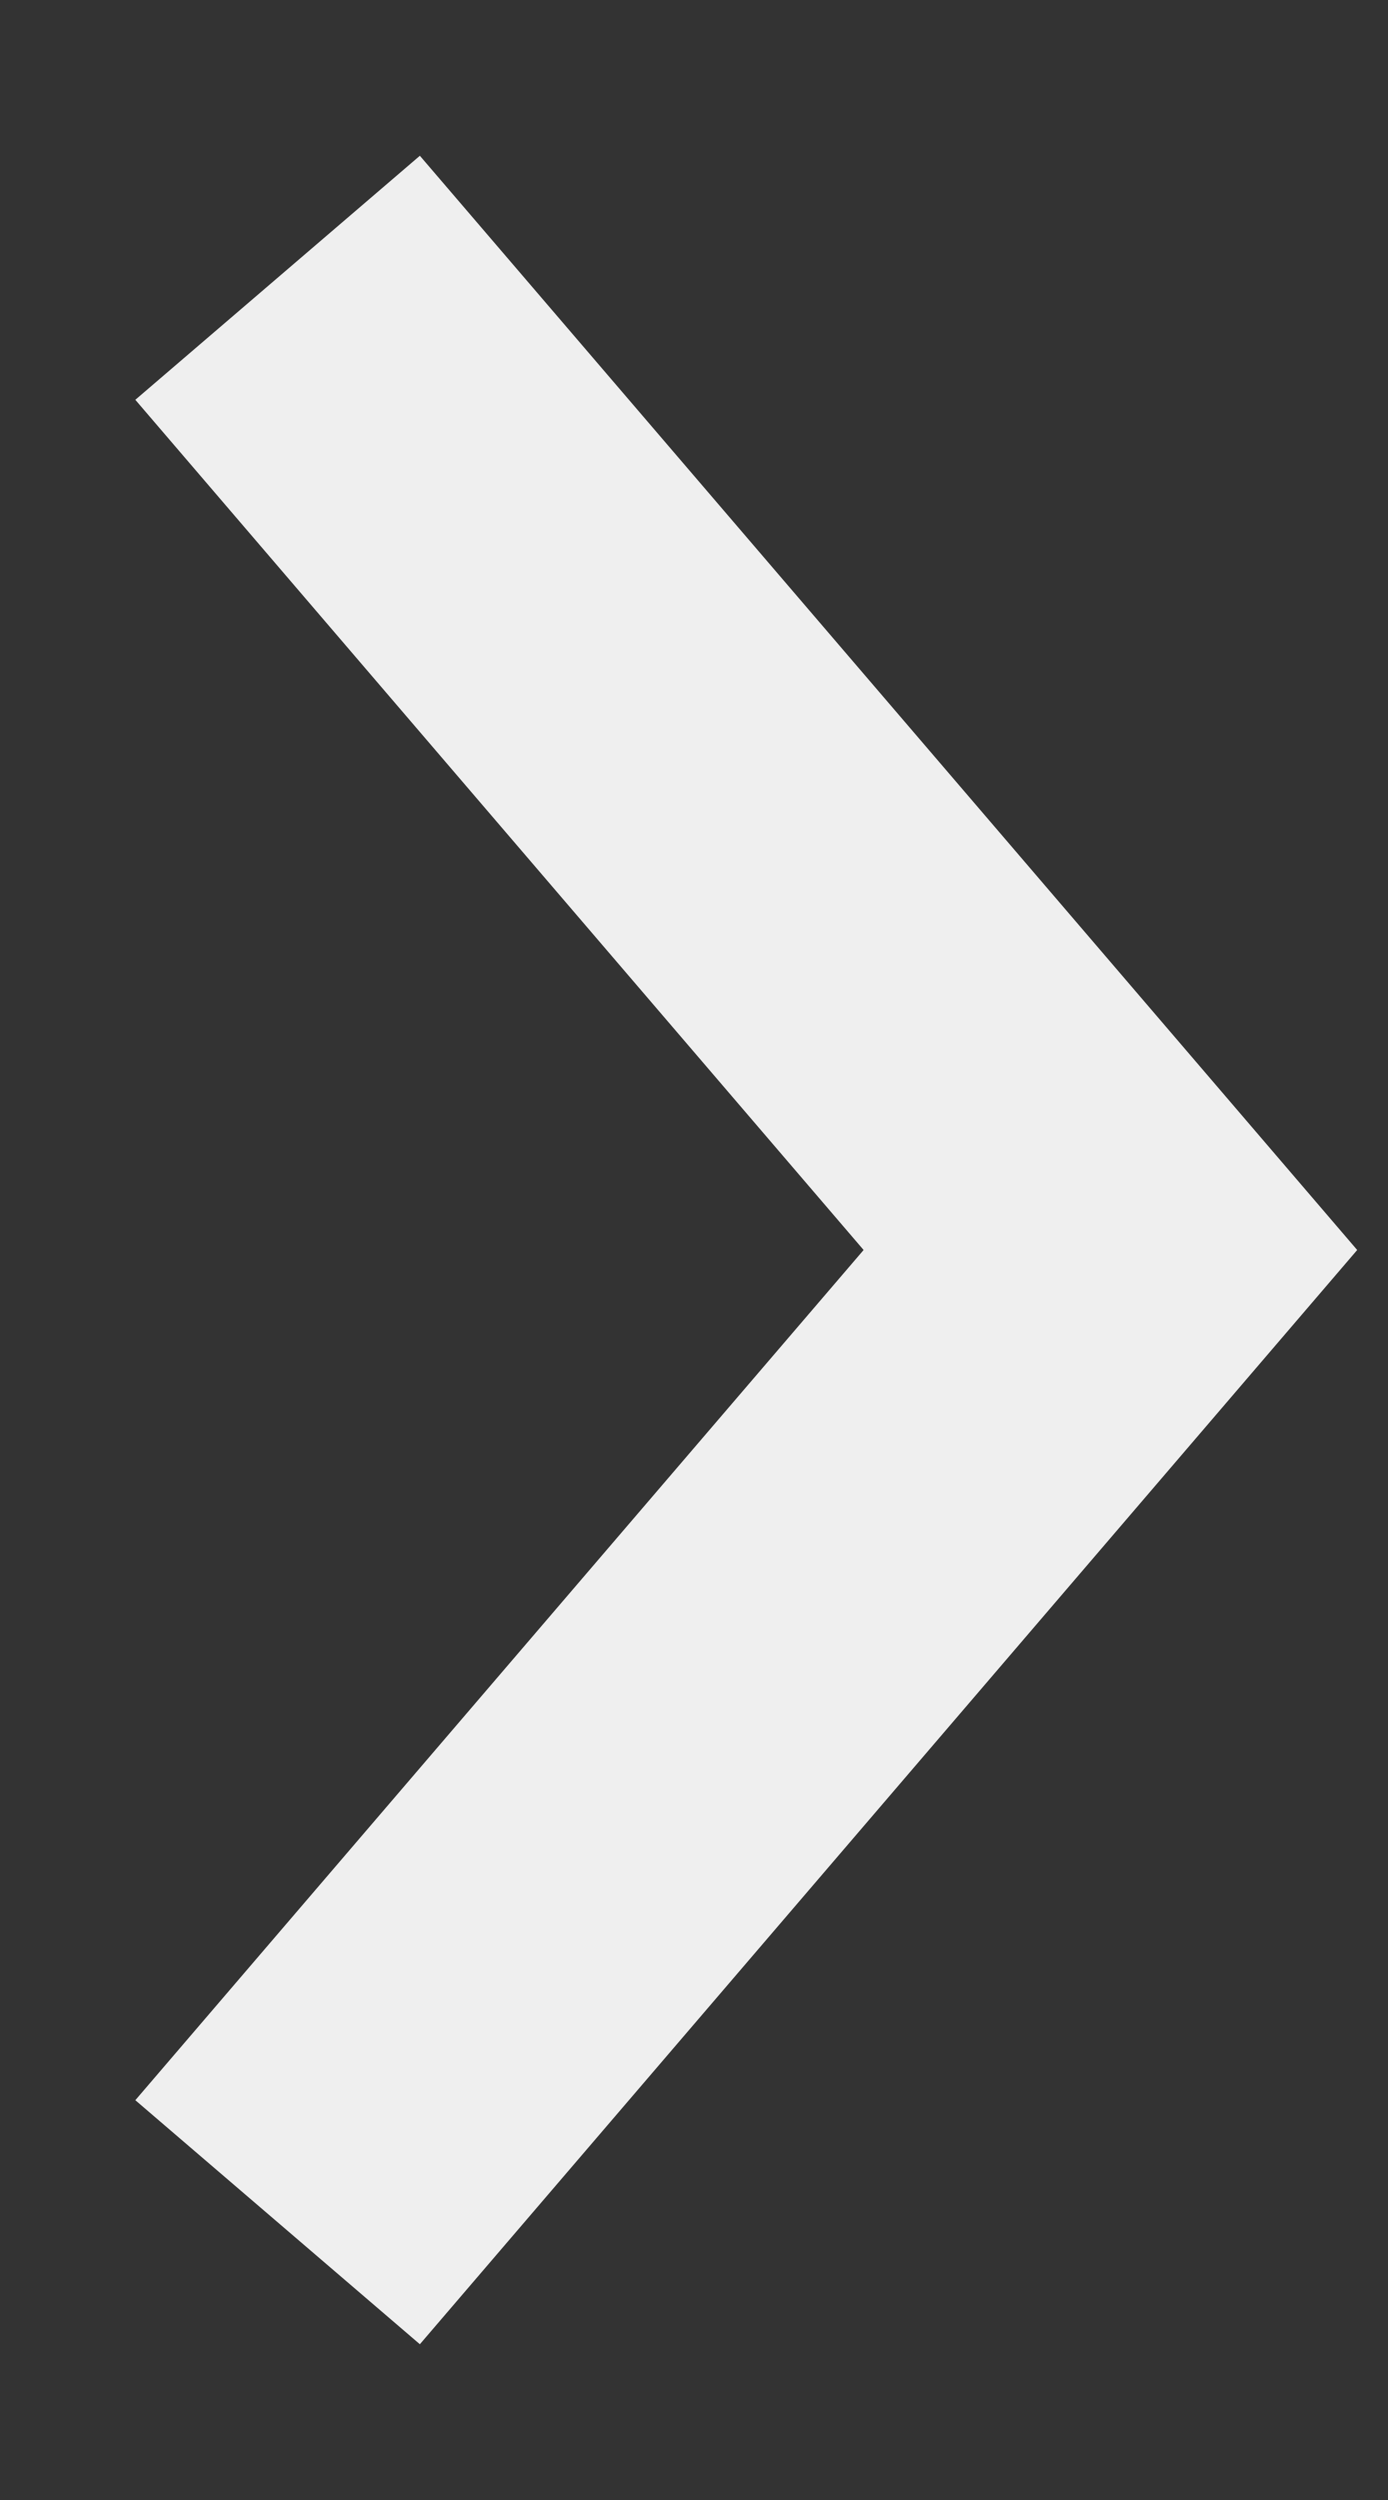 <svg xmlns="http://www.w3.org/2000/svg" width="5" height="9" viewBox="0 0 5 9"><rect x="0" y="0" width="5" height="9" fill="#333333" stroke="none"/><g><g><path fill="none" stroke="#efefef" stroke-miterlimit="20" stroke-width="1.35" d="M1 1v0l3 3.5v0L1 8v0"/></g></g></svg>